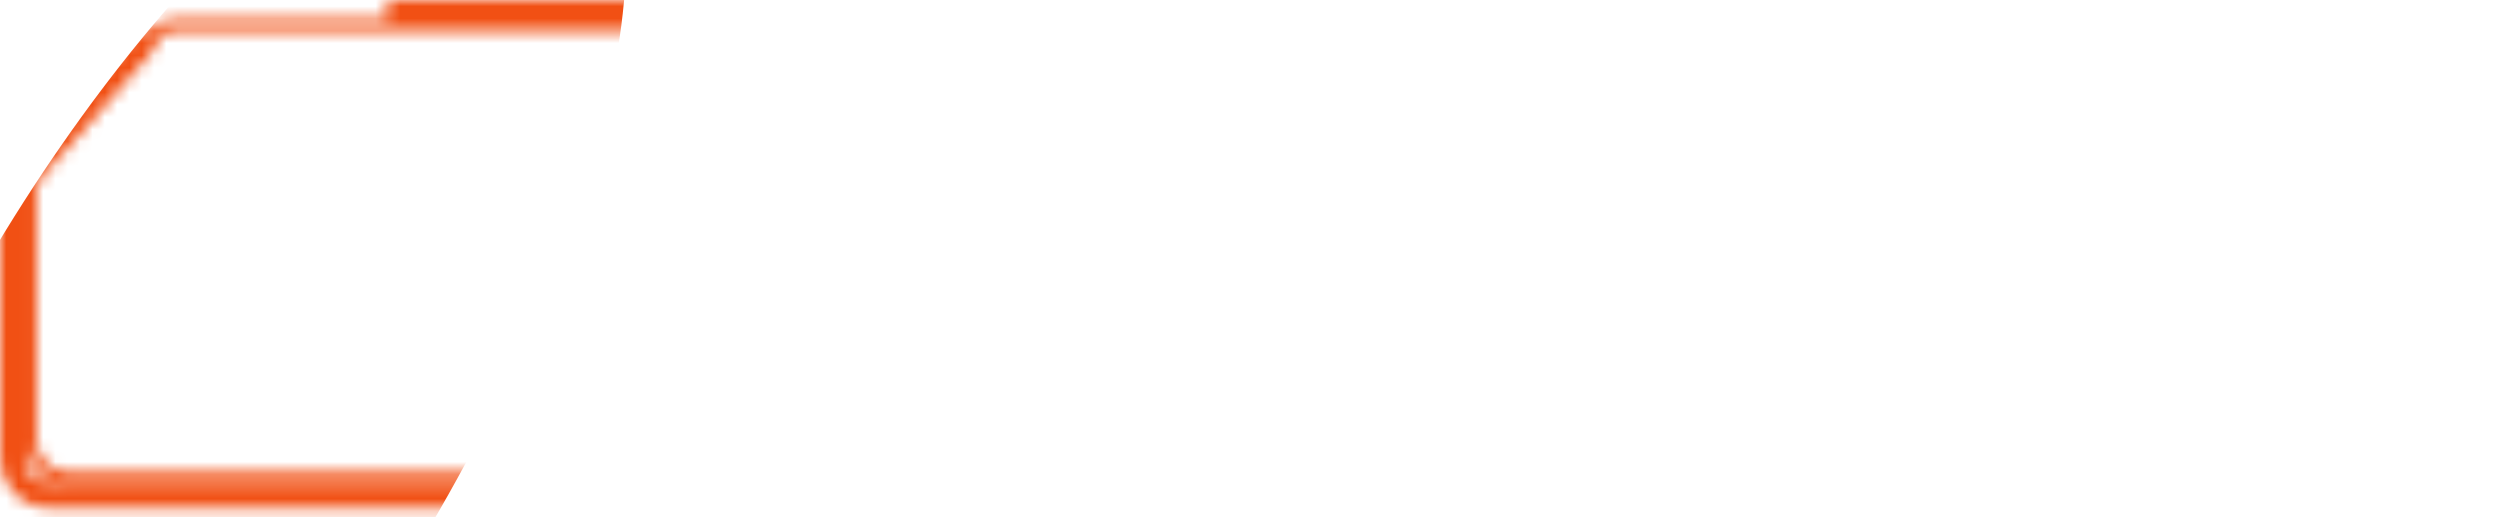 <?xml version="1.0" encoding="UTF-8"?> <svg xmlns="http://www.w3.org/2000/svg" width="203" height="42" viewBox="0 0 203 42" fill="none"> <mask id="mask0_931_763" style="mask-type:alpha" maskUnits="userSpaceOnUse" x="0" y="0" width="203" height="42"> <path d="M198.264 2H14.442C13.579 2 12.758 2.372 12.188 3.02L3.219 13.23C2.738 13.777 2.473 14.481 2.473 15.21V35.813C2.473 37.47 3.816 38.813 5.473 38.813H146.03C146.53 38.813 147.021 38.689 147.46 38.451L154.611 34.574C155.05 34.336 155.542 34.212 156.041 34.212H198.264C199.921 34.212 201.264 32.868 201.264 31.212V5C201.264 3.343 199.921 2 198.264 2Z" stroke="white"></path> <path d="M147.527 2H199C200.657 2 202 3.343 202 5V10.835M147.527 38.813L155.347 34.574C155.786 34.336 156.278 34.212 156.777 34.212H199C200.657 34.212 202 32.868 202 31.212V28.137" stroke="white" stroke-width="2" stroke-linecap="round"></path> <path d="M11.612 3.472L1.746 14.702C1.265 15.25 1 15.954 1 16.682V37.286C1 38.943 2.343 40.286 4 40.286H145.318" stroke="white" stroke-width="2" stroke-linecap="round"></path> <line x1="147.044" y1="40.022" x2="178.912" y2="40.022" stroke="white" stroke-width="2" stroke-linecap="round" stroke-dasharray="3 3"></line> <line x1="32.187" y1="1" x2="89.088" y2="1" stroke="black" stroke-width="2" stroke-linecap="round"></line> </mask> <g mask="url(#mask0_931_763)"> <g filter="url(#filter0_f_931_763)"> <path d="M168.766 72.784C133.962 79.896 102.524 69.791 98.548 50.213C94.572 30.635 119.563 8.998 154.367 1.886C189.171 -5.227 220.608 4.879 224.584 24.457C228.56 44.035 203.57 65.672 168.766 72.784Z" fill="white"></path> <path d="M110.337 50.227C89.447 63.411 65.925 63.597 57.8 50.643C49.675 37.689 60.023 16.5 80.913 3.316C101.803 -9.868 125.325 -10.055 133.45 2.899C141.575 15.853 131.227 37.043 110.337 50.227Z" fill="white"></path> <path d="M34.959 42.675C19.09 69.646 -1.847 86.732 -11.806 80.836C-21.765 74.941 -16.974 48.297 -1.105 21.325C14.763 -5.646 35.7 -22.732 45.659 -16.836C55.618 -10.941 50.827 15.703 34.959 42.675Z" fill="#F15014"></path> </g> </g> <path d="M55.609 20.104V24H54.358V14.047H57.53C58.455 14.047 59.182 14.325 59.711 14.881C60.239 15.432 60.504 16.168 60.504 17.089C60.504 18.046 60.251 18.784 59.745 19.304C59.243 19.819 58.535 20.085 57.619 20.104H55.609ZM55.609 19.03H57.53C58.086 19.03 58.512 18.864 58.808 18.531C59.105 18.199 59.253 17.722 59.253 17.102C59.253 16.506 59.1 16.027 58.795 15.667C58.489 15.307 58.07 15.127 57.537 15.127H55.609V19.03ZM66.252 19.974H64.502V24H63.244V14.047H66.033C67.008 14.047 67.746 14.302 68.248 14.812C68.749 15.318 69 16.061 69 17.041C69 17.656 68.863 18.194 68.59 18.654C68.321 19.11 67.938 19.454 67.441 19.686L69.369 23.918V24H68.022L66.252 19.974ZM64.502 18.9H66.019C66.543 18.9 66.96 18.732 67.27 18.395C67.585 18.057 67.742 17.606 67.742 17.041C67.742 15.765 67.163 15.127 66.005 15.127H64.502V18.9ZM73.107 24H71.856V14.047H73.107V24ZM82.662 20.842C82.608 21.908 82.307 22.724 81.76 23.289C81.218 23.854 80.45 24.137 79.456 24.137C78.458 24.137 77.665 23.759 77.078 23.002C76.49 22.241 76.196 21.211 76.196 19.912V18.107C76.196 16.813 76.496 15.79 77.098 15.038C77.704 14.286 78.529 13.91 79.573 13.91C80.534 13.91 81.277 14.2 81.801 14.778C82.33 15.352 82.617 16.175 82.662 17.246H81.398C81.343 16.435 81.172 15.856 80.885 15.51C80.598 15.163 80.16 14.99 79.573 14.99C78.894 14.99 78.372 15.257 78.007 15.79C77.643 16.319 77.46 17.096 77.46 18.121V19.946C77.46 20.953 77.629 21.726 77.966 22.264C78.308 22.801 78.805 23.07 79.456 23.07C80.108 23.07 80.578 22.909 80.865 22.585C81.152 22.261 81.329 21.68 81.398 20.842H82.662ZM90.256 19.399H86.736V22.927H90.837V24H85.485V14.047H90.769V15.127H86.736V18.326H90.256V19.399ZM100.904 19.974H99.154V24H97.897V14.047H100.686C101.661 14.047 102.399 14.302 102.9 14.812C103.402 15.318 103.652 16.061 103.652 17.041C103.652 17.656 103.516 18.194 103.242 18.654C102.973 19.11 102.59 19.454 102.094 19.686L104.021 23.918V24H102.675L100.904 19.974ZM99.154 18.9H100.672C101.196 18.9 101.613 18.732 101.923 18.395C102.237 18.057 102.395 17.606 102.395 17.041C102.395 15.765 101.816 15.127 100.658 15.127H99.154V18.9ZM111.225 19.399H107.705V22.927H111.807V24H106.454V14.047H111.738V15.127H107.705V18.326H111.225V19.399ZM120.952 19.892C120.952 20.767 120.833 21.507 120.596 22.113C120.364 22.715 120.031 23.184 119.598 23.521L121.082 24.855L120.234 25.682L118.443 24.048C118.156 24.107 117.878 24.137 117.609 24.137C116.575 24.137 115.759 23.774 115.162 23.05C114.569 22.321 114.266 21.297 114.253 19.98V18.169C114.253 16.829 114.547 15.786 115.135 15.038C115.722 14.286 116.543 13.91 117.595 13.91C118.657 13.91 119.48 14.277 120.063 15.011C120.647 15.74 120.943 16.774 120.952 18.114V19.892ZM119.701 18.155C119.701 17.102 119.528 16.321 119.181 15.81C118.84 15.296 118.311 15.038 117.595 15.038C116.912 15.038 116.392 15.298 116.037 15.817C115.686 16.337 115.508 17.102 115.504 18.114V19.892C115.504 20.912 115.679 21.689 116.03 22.223C116.386 22.756 116.912 23.023 117.609 23.023C118.302 23.023 118.819 22.781 119.161 22.298C119.503 21.815 119.683 21.07 119.701 20.062V18.155ZM129.995 14.047V21.122C129.986 22.065 129.712 22.804 129.174 23.337C128.637 23.87 127.887 24.137 126.925 24.137C125.941 24.137 125.189 23.877 124.67 23.357C124.15 22.833 123.886 22.088 123.877 21.122V14.047H125.121V21.074C125.121 21.744 125.262 22.245 125.545 22.578C125.832 22.906 126.292 23.07 126.925 23.07C127.563 23.07 128.024 22.906 128.306 22.578C128.593 22.245 128.737 21.744 128.737 21.074V14.047H129.995ZM137.814 19.399H134.293V22.927H138.395V24H133.042V14.047H138.327V15.127H134.293V18.326H137.814V19.399ZM145.469 21.484C145.469 20.988 145.335 20.607 145.066 20.343C144.797 20.078 144.312 19.821 143.61 19.57C142.908 19.32 142.37 19.058 141.996 18.784C141.627 18.506 141.349 18.192 141.162 17.841C140.98 17.485 140.889 17.08 140.889 16.624C140.889 15.836 141.151 15.186 141.675 14.676C142.204 14.165 142.894 13.91 143.746 13.91C144.33 13.91 144.849 14.042 145.305 14.307C145.761 14.566 146.112 14.929 146.358 15.394C146.604 15.858 146.727 16.369 146.727 16.925H145.469C145.469 16.31 145.321 15.833 145.025 15.496C144.729 15.159 144.302 14.99 143.746 14.99C143.241 14.99 142.849 15.132 142.571 15.414C142.293 15.697 142.154 16.093 142.154 16.604C142.154 17.023 142.304 17.374 142.605 17.656C142.906 17.939 143.371 18.192 143.999 18.415C144.979 18.739 145.679 19.137 146.098 19.611C146.522 20.085 146.734 20.705 146.734 21.471C146.734 22.277 146.472 22.924 145.948 23.412C145.424 23.895 144.71 24.137 143.808 24.137C143.229 24.137 142.694 24.011 142.202 23.761C141.714 23.506 141.329 23.15 141.046 22.694C140.768 22.234 140.629 21.708 140.629 21.115H141.887C141.887 21.73 142.058 22.209 142.4 22.551C142.746 22.893 143.216 23.064 143.808 23.064C144.359 23.064 144.774 22.922 145.052 22.64C145.33 22.357 145.469 21.972 145.469 21.484ZM155.319 15.127H152.7V24H151.449V15.127H148.838V14.047H155.319V15.127Z" fill="white"></path> <defs> <filter id="filter0_f_931_763" x="-83" y="-84" width="374" height="232" filterUnits="userSpaceOnUse" color-interpolation-filters="sRGB"> <feFlood flood-opacity="0" result="BackgroundImageFix"></feFlood> <feBlend mode="normal" in="SourceGraphic" in2="BackgroundImageFix" result="shape"></feBlend> <feGaussianBlur stdDeviation="33" result="effect1_foregroundBlur_931_763"></feGaussianBlur> </filter> </defs> </svg> 
